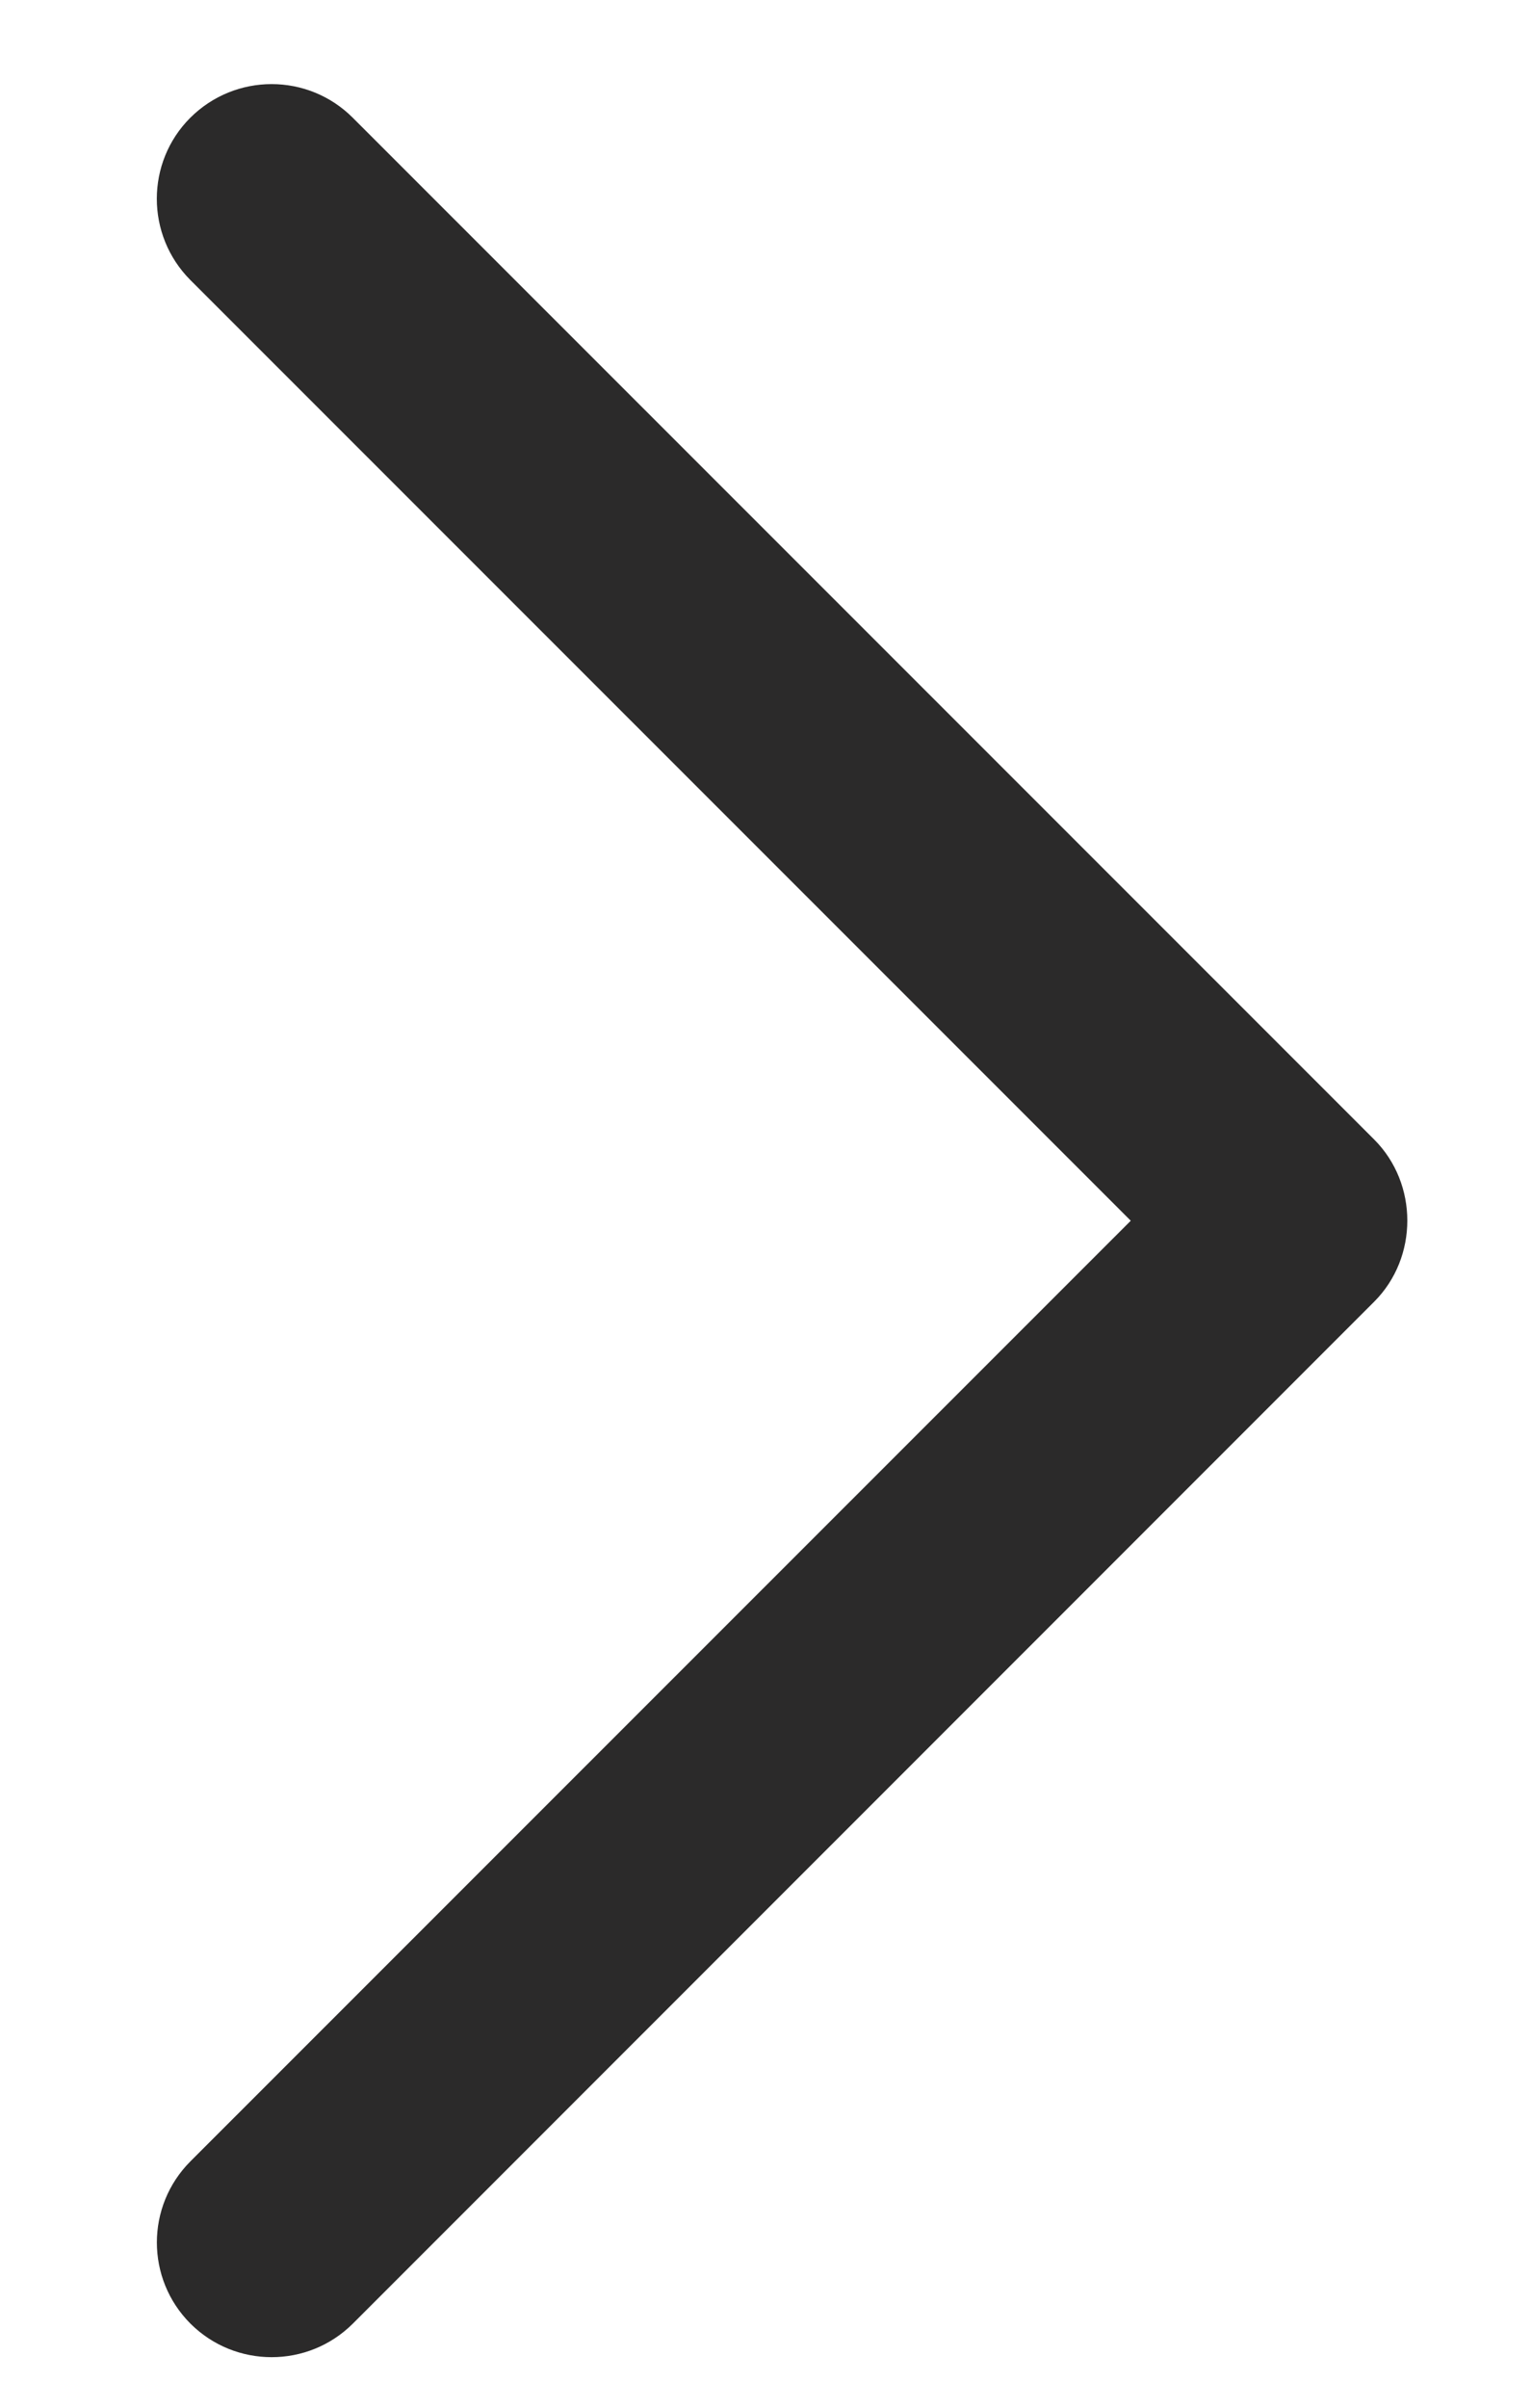 <svg width="7" height="11" viewBox="0 0 7 11" fill="none" xmlns="http://www.w3.org/2000/svg">
<path d="M6.283 5.206L1.613 0.538C1.408 0.333 1.076 0.333 0.87 0.538C0.666 0.742 0.666 1.074 0.87 1.279L5.17 5.577L0.871 9.874C0.666 10.079 0.666 10.411 0.871 10.616C1.076 10.82 1.408 10.82 1.613 10.616L6.283 5.947C6.485 5.745 6.485 5.408 6.283 5.206Z" fill="#2B2A2A"/>
</svg>
